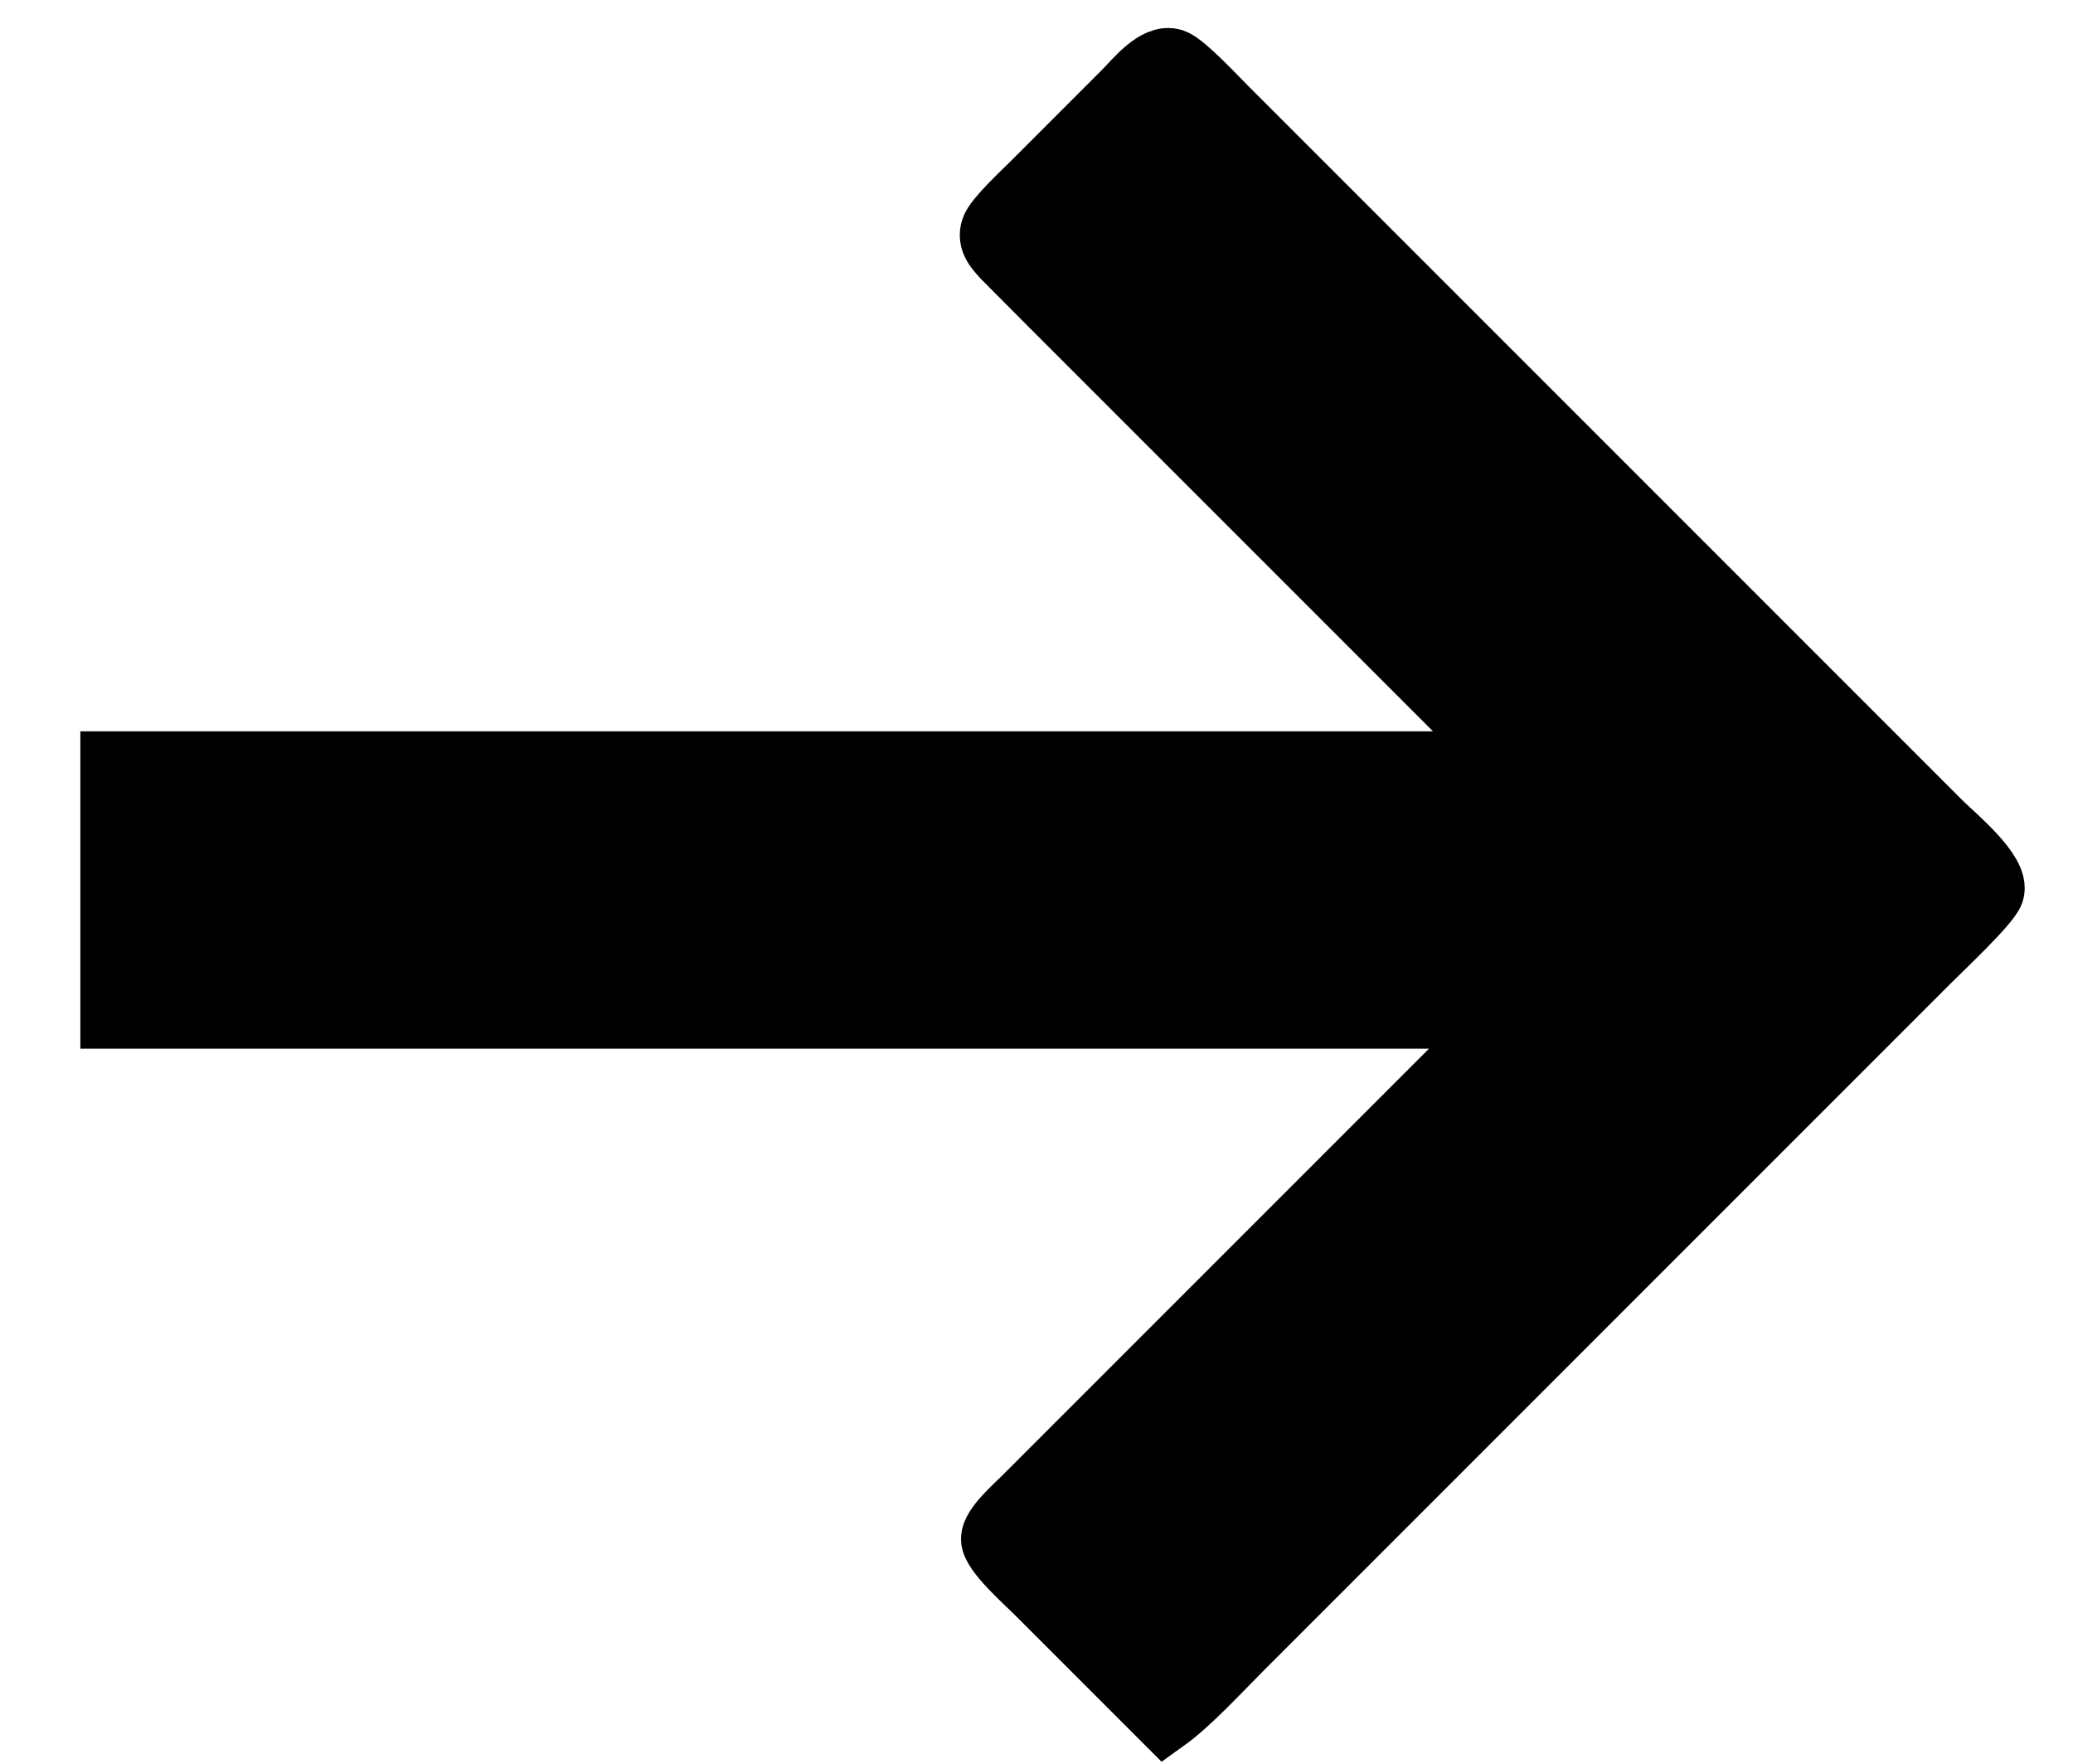 <svg xmlns="http://www.w3.org/2000/svg"
     width="87.369mm" height="74.331mm"
     viewBox="0 0 516 439">
  <path id="Selection"
        fill="black" stroke="black" stroke-width="16"
        d="M 376.00,190.00
           C 376.00,190.00 314.00,128.00 314.00,128.00
             314.00,128.00 262.00,76.00 262.00,76.00
             262.00,76.00 250.06,64.00 250.06,64.00
             248.24,62.00 246.16,59.92 247.17,57.00
             248.04,54.48 254.81,48.19 257.00,46.00
             257.00,46.00 280.00,23.00 280.00,23.00
             282.66,20.34 287.83,13.73 292.00,15.17
             294.65,16.09 302.57,24.57 305.00,27.00
             305.00,27.00 334.00,56.00 334.00,56.00
             334.00,56.00 437.00,159.00 437.00,159.00
             437.00,159.00 483.00,205.00 483.00,205.00
             486.21,208.21 497.44,217.36 495.83,222.00
             494.84,224.86 482.89,236.11 480.00,239.00
             480.00,239.00 440.00,279.00 440.00,279.00
             440.00,279.00 341.00,378.00 341.00,378.00
             341.00,378.00 309.00,410.00 309.00,410.00
             303.56,415.44 295.97,423.73 290.00,428.00
             290.00,428.00 258.00,396.00 258.00,396.00
             255.55,393.55 247.20,386.22 247.20,383.00
             247.20,380.04 252.91,375.09 255.00,373.00
             255.00,373.00 279.00,349.00 279.00,349.00
             279.00,349.00 375.00,253.00 375.00,253.00
             375.00,253.00 28.00,253.00 28.00,253.00
             28.00,253.00 28.00,190.00 28.00,190.00
             28.00,190.00 376.00,190.00 376.00,190.00 Z" />
</svg>
